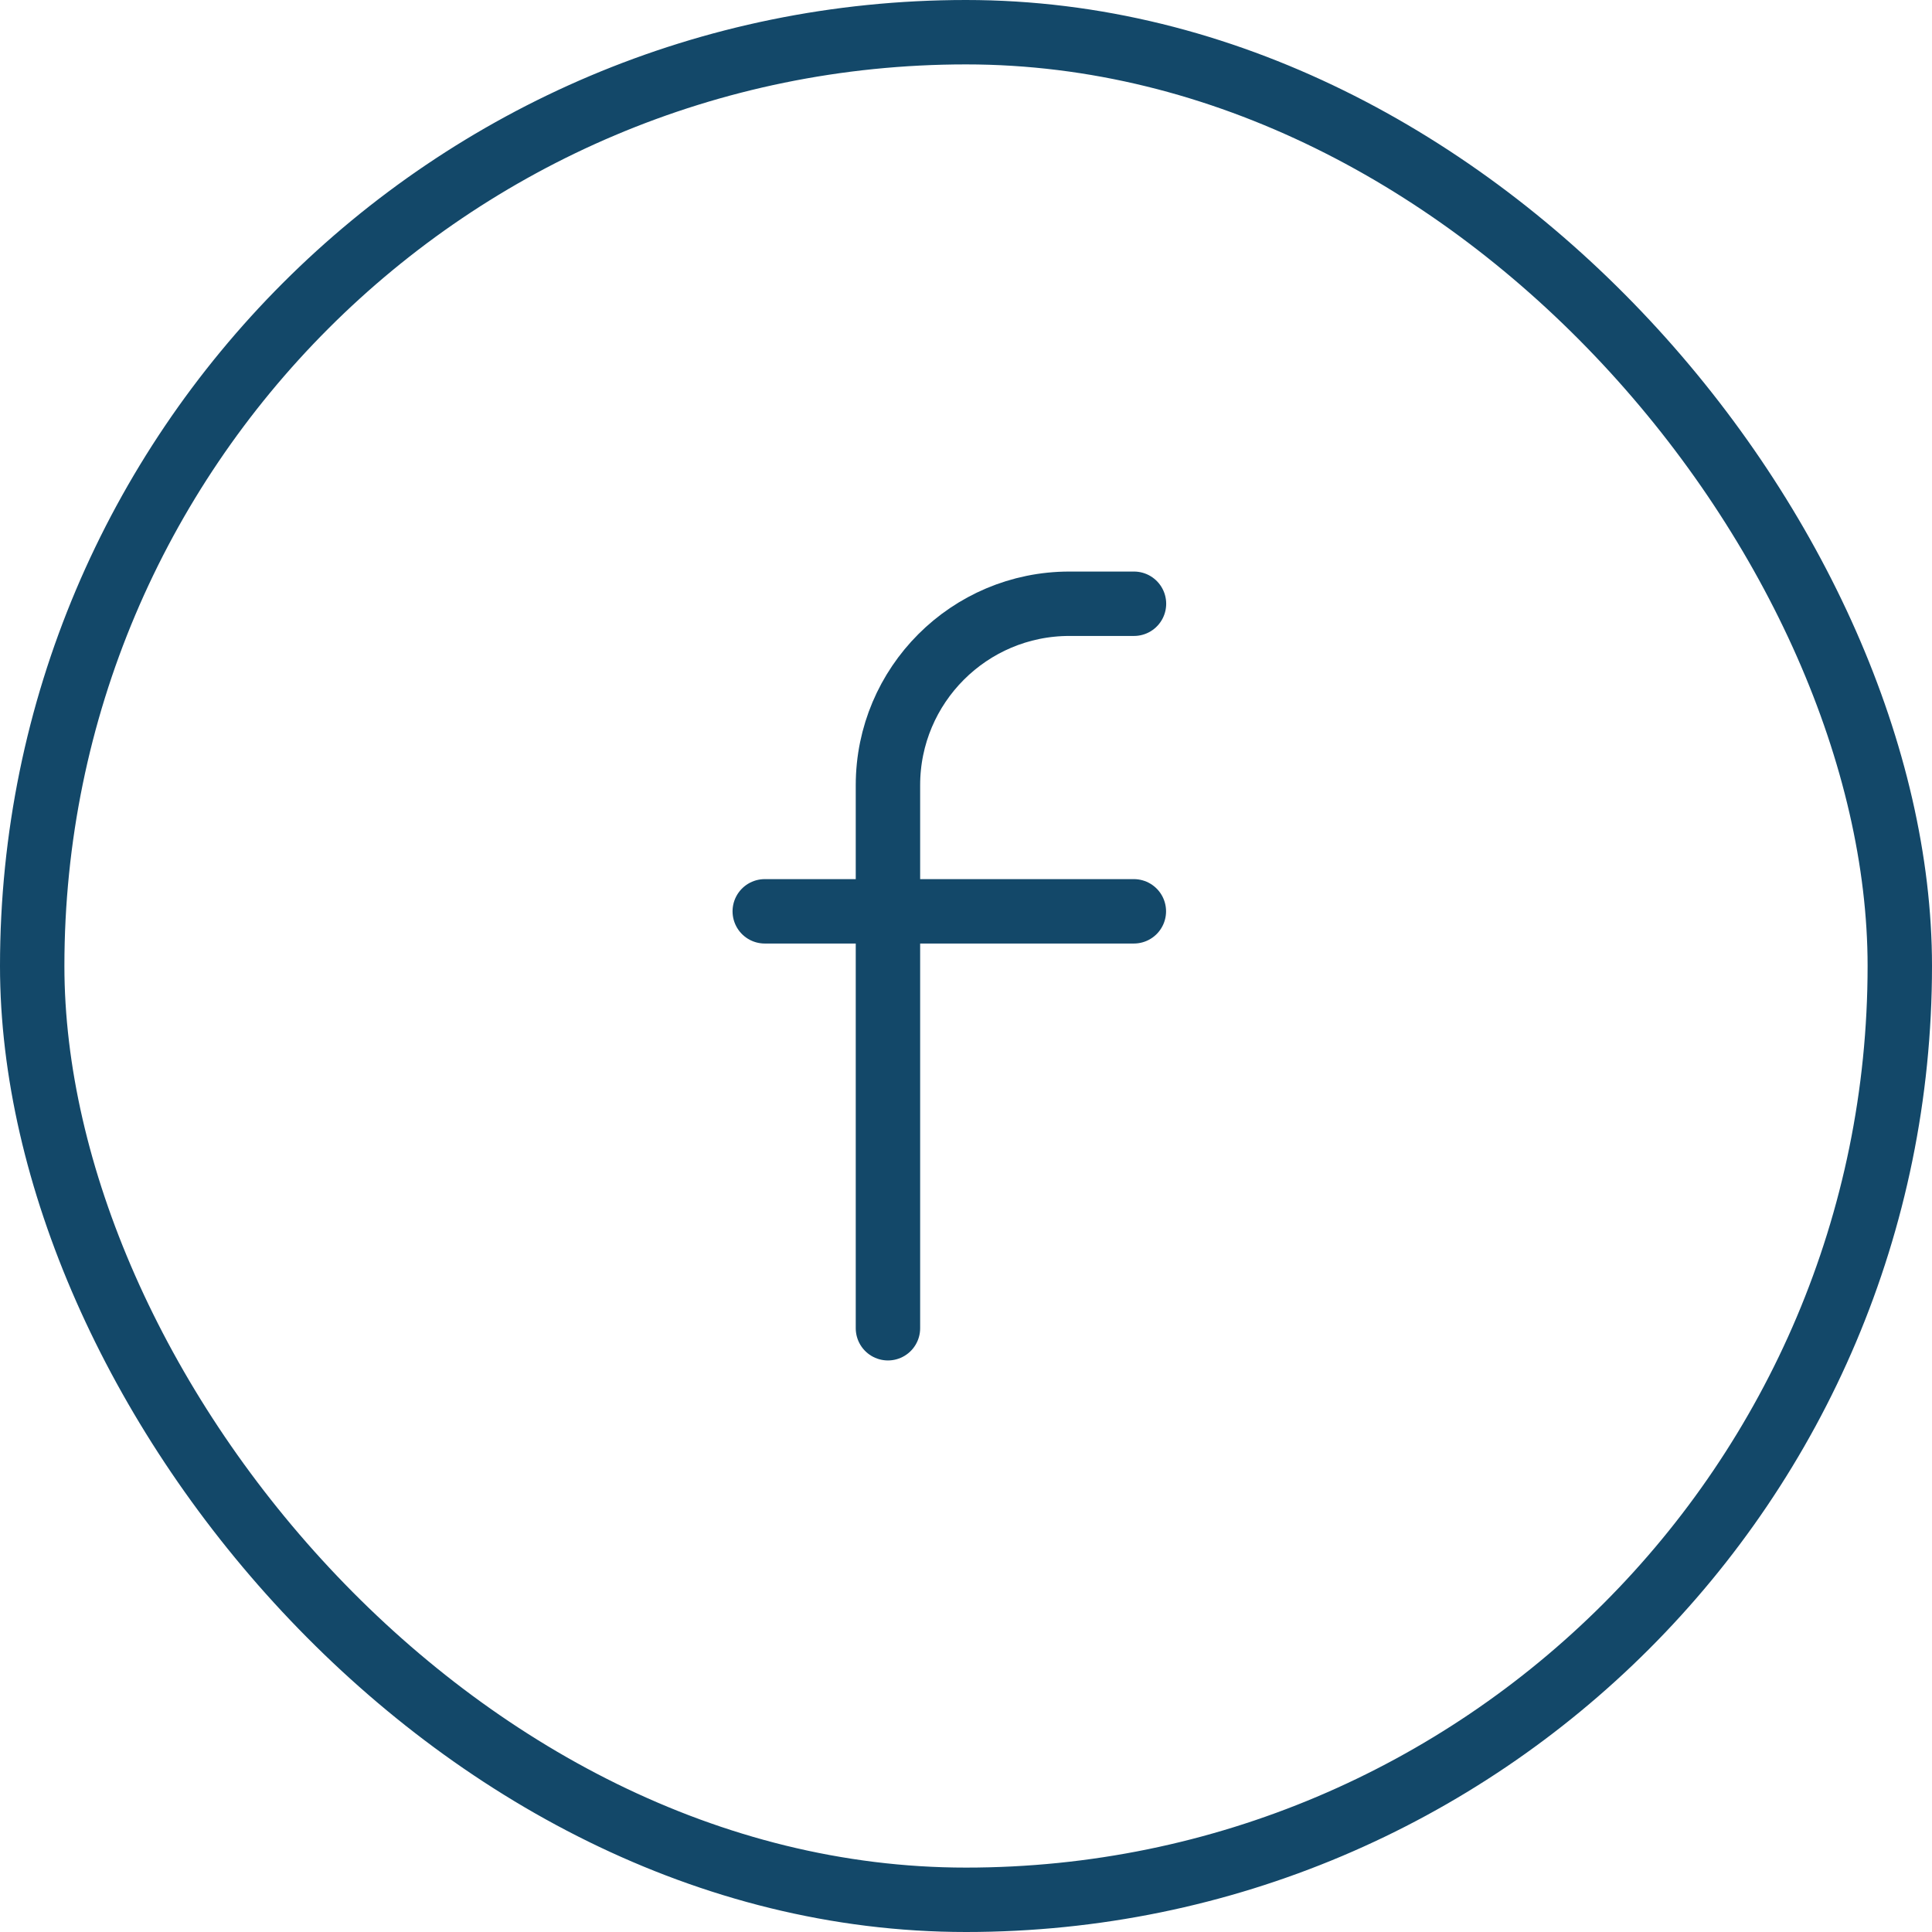 <svg width="60" height="60" viewBox="0 0 60 60" fill="none" xmlns="http://www.w3.org/2000/svg">
<g clip-path="url(#clip0_1393_46941)">
<path d="M23.75 28.302H35.213" stroke="#134869" stroke-width="2" stroke-linecap="round" stroke-linejoin="round"/>
<path d="M35.217 18.75H33.212C30.101 18.75 27.576 21.275 27.576 24.386V26.391V41.25" stroke="#134869" stroke-width="2" stroke-linecap="round" stroke-linejoin="round"/>
</g>
<rect x="1" y="1" width="58" height="58" rx="29" stroke="#134869" stroke-width="2"/>
<defs>
<clipPath id="clip0_1393_46941">
<rect width="30" height="30" fill="white" transform="translate(15 15)"/>
</clipPath>
</defs>
</svg>
